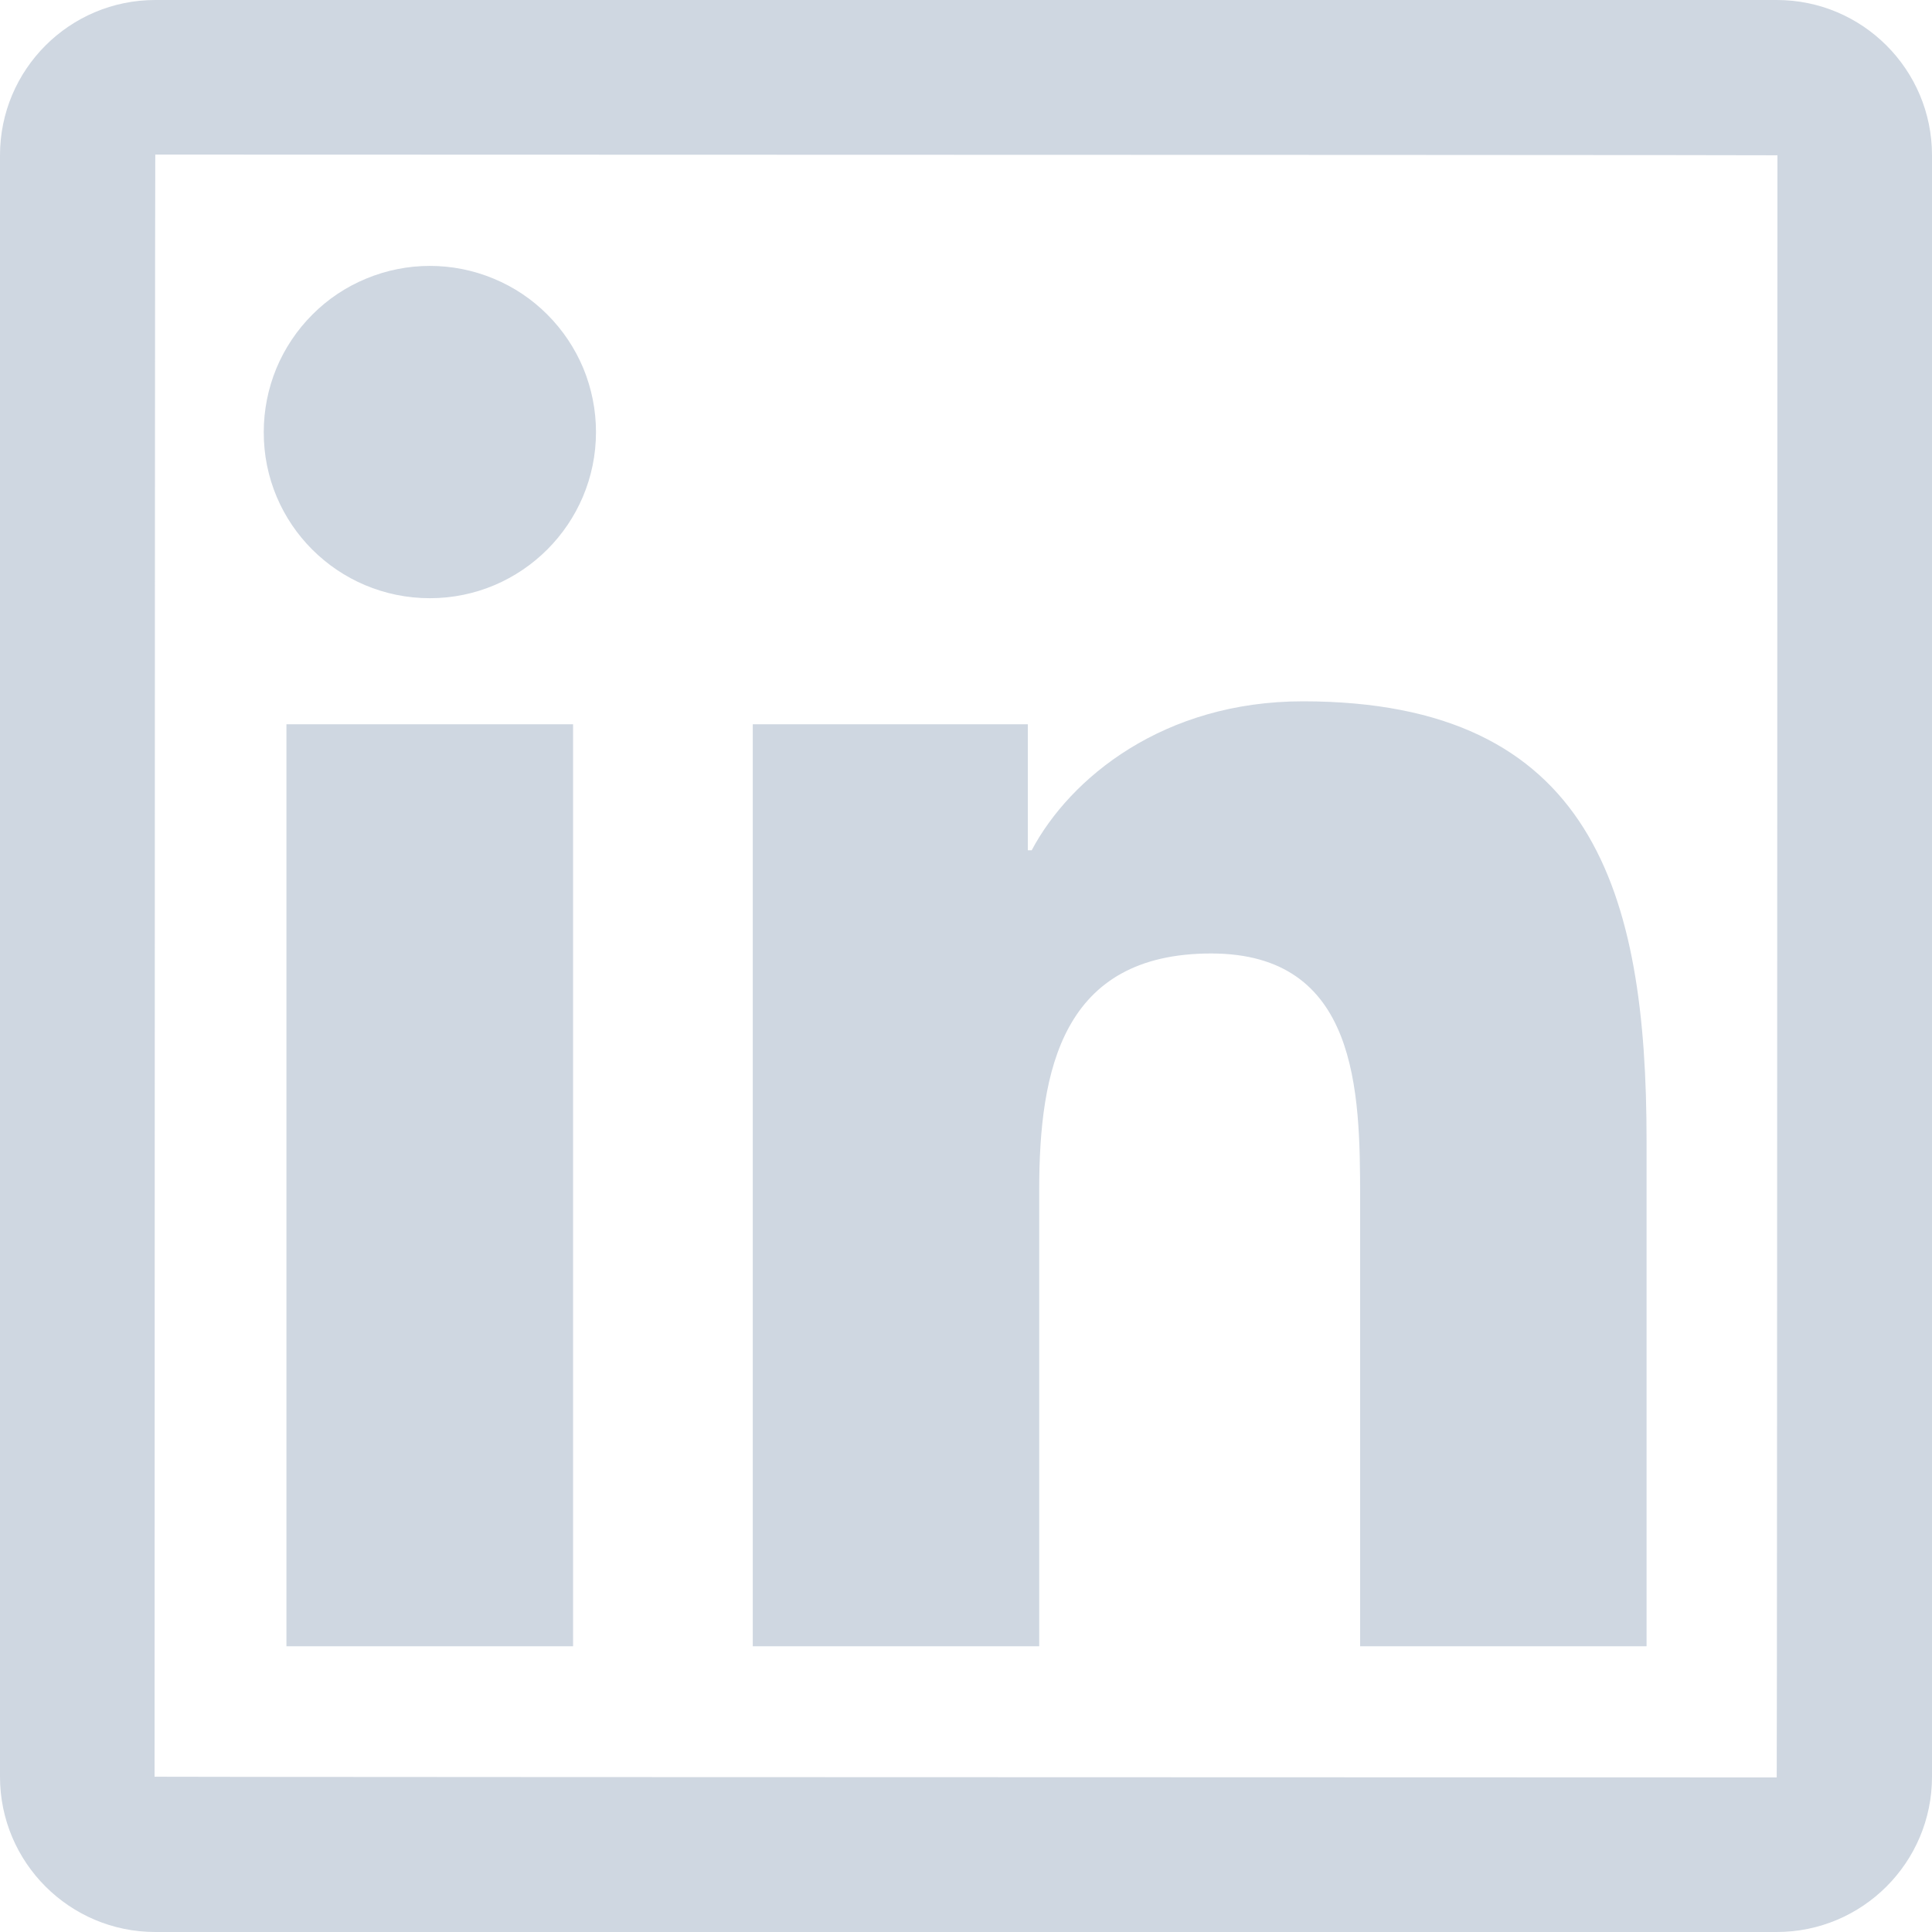 <svg width="27" height="27" viewBox="0 0 27 27" fill="none" xmlns="http://www.w3.org/2000/svg">
<path d="M24.83 0H2.17C0.972 0 0 0.972 0 2.17V24.83C0 26.028 0.972 27 2.17 27H24.83C26.028 27 27 26.028 27 24.83V2.17C27 0.972 26.028 0 24.83 0ZM24.83 24.84C9.717 24.837 2.16 24.833 2.16 24.83C2.163 9.717 2.167 2.16 2.17 2.16C17.283 2.163 24.84 2.167 24.84 2.17C24.837 17.283 24.833 24.84 24.83 24.84ZM4.003 10.122H8.009V23.007H4.003V10.122ZM6.008 8.36C7.287 8.36 8.329 7.32 8.329 6.038C8.329 5.733 8.269 5.431 8.153 5.149C8.036 4.868 7.865 4.612 7.649 4.396C7.434 4.18 7.178 4.009 6.896 3.893C6.614 3.776 6.312 3.716 6.008 3.716C5.703 3.716 5.401 3.776 5.119 3.893C4.837 4.009 4.581 4.18 4.366 4.396C4.15 4.612 3.979 4.868 3.862 5.149C3.746 5.431 3.686 5.733 3.686 6.038C3.682 7.32 4.722 8.36 6.008 8.36ZM14.523 16.632C14.523 14.951 14.843 13.325 16.926 13.325C18.978 13.325 19.008 15.245 19.008 16.74V23.007H23.011V15.94C23.011 12.471 22.262 9.801 18.208 9.801C16.261 9.801 14.955 10.871 14.418 11.883H14.364V10.122H10.52V23.007H14.523V16.632Z" fill="#CFD7E1"/>
</svg>
